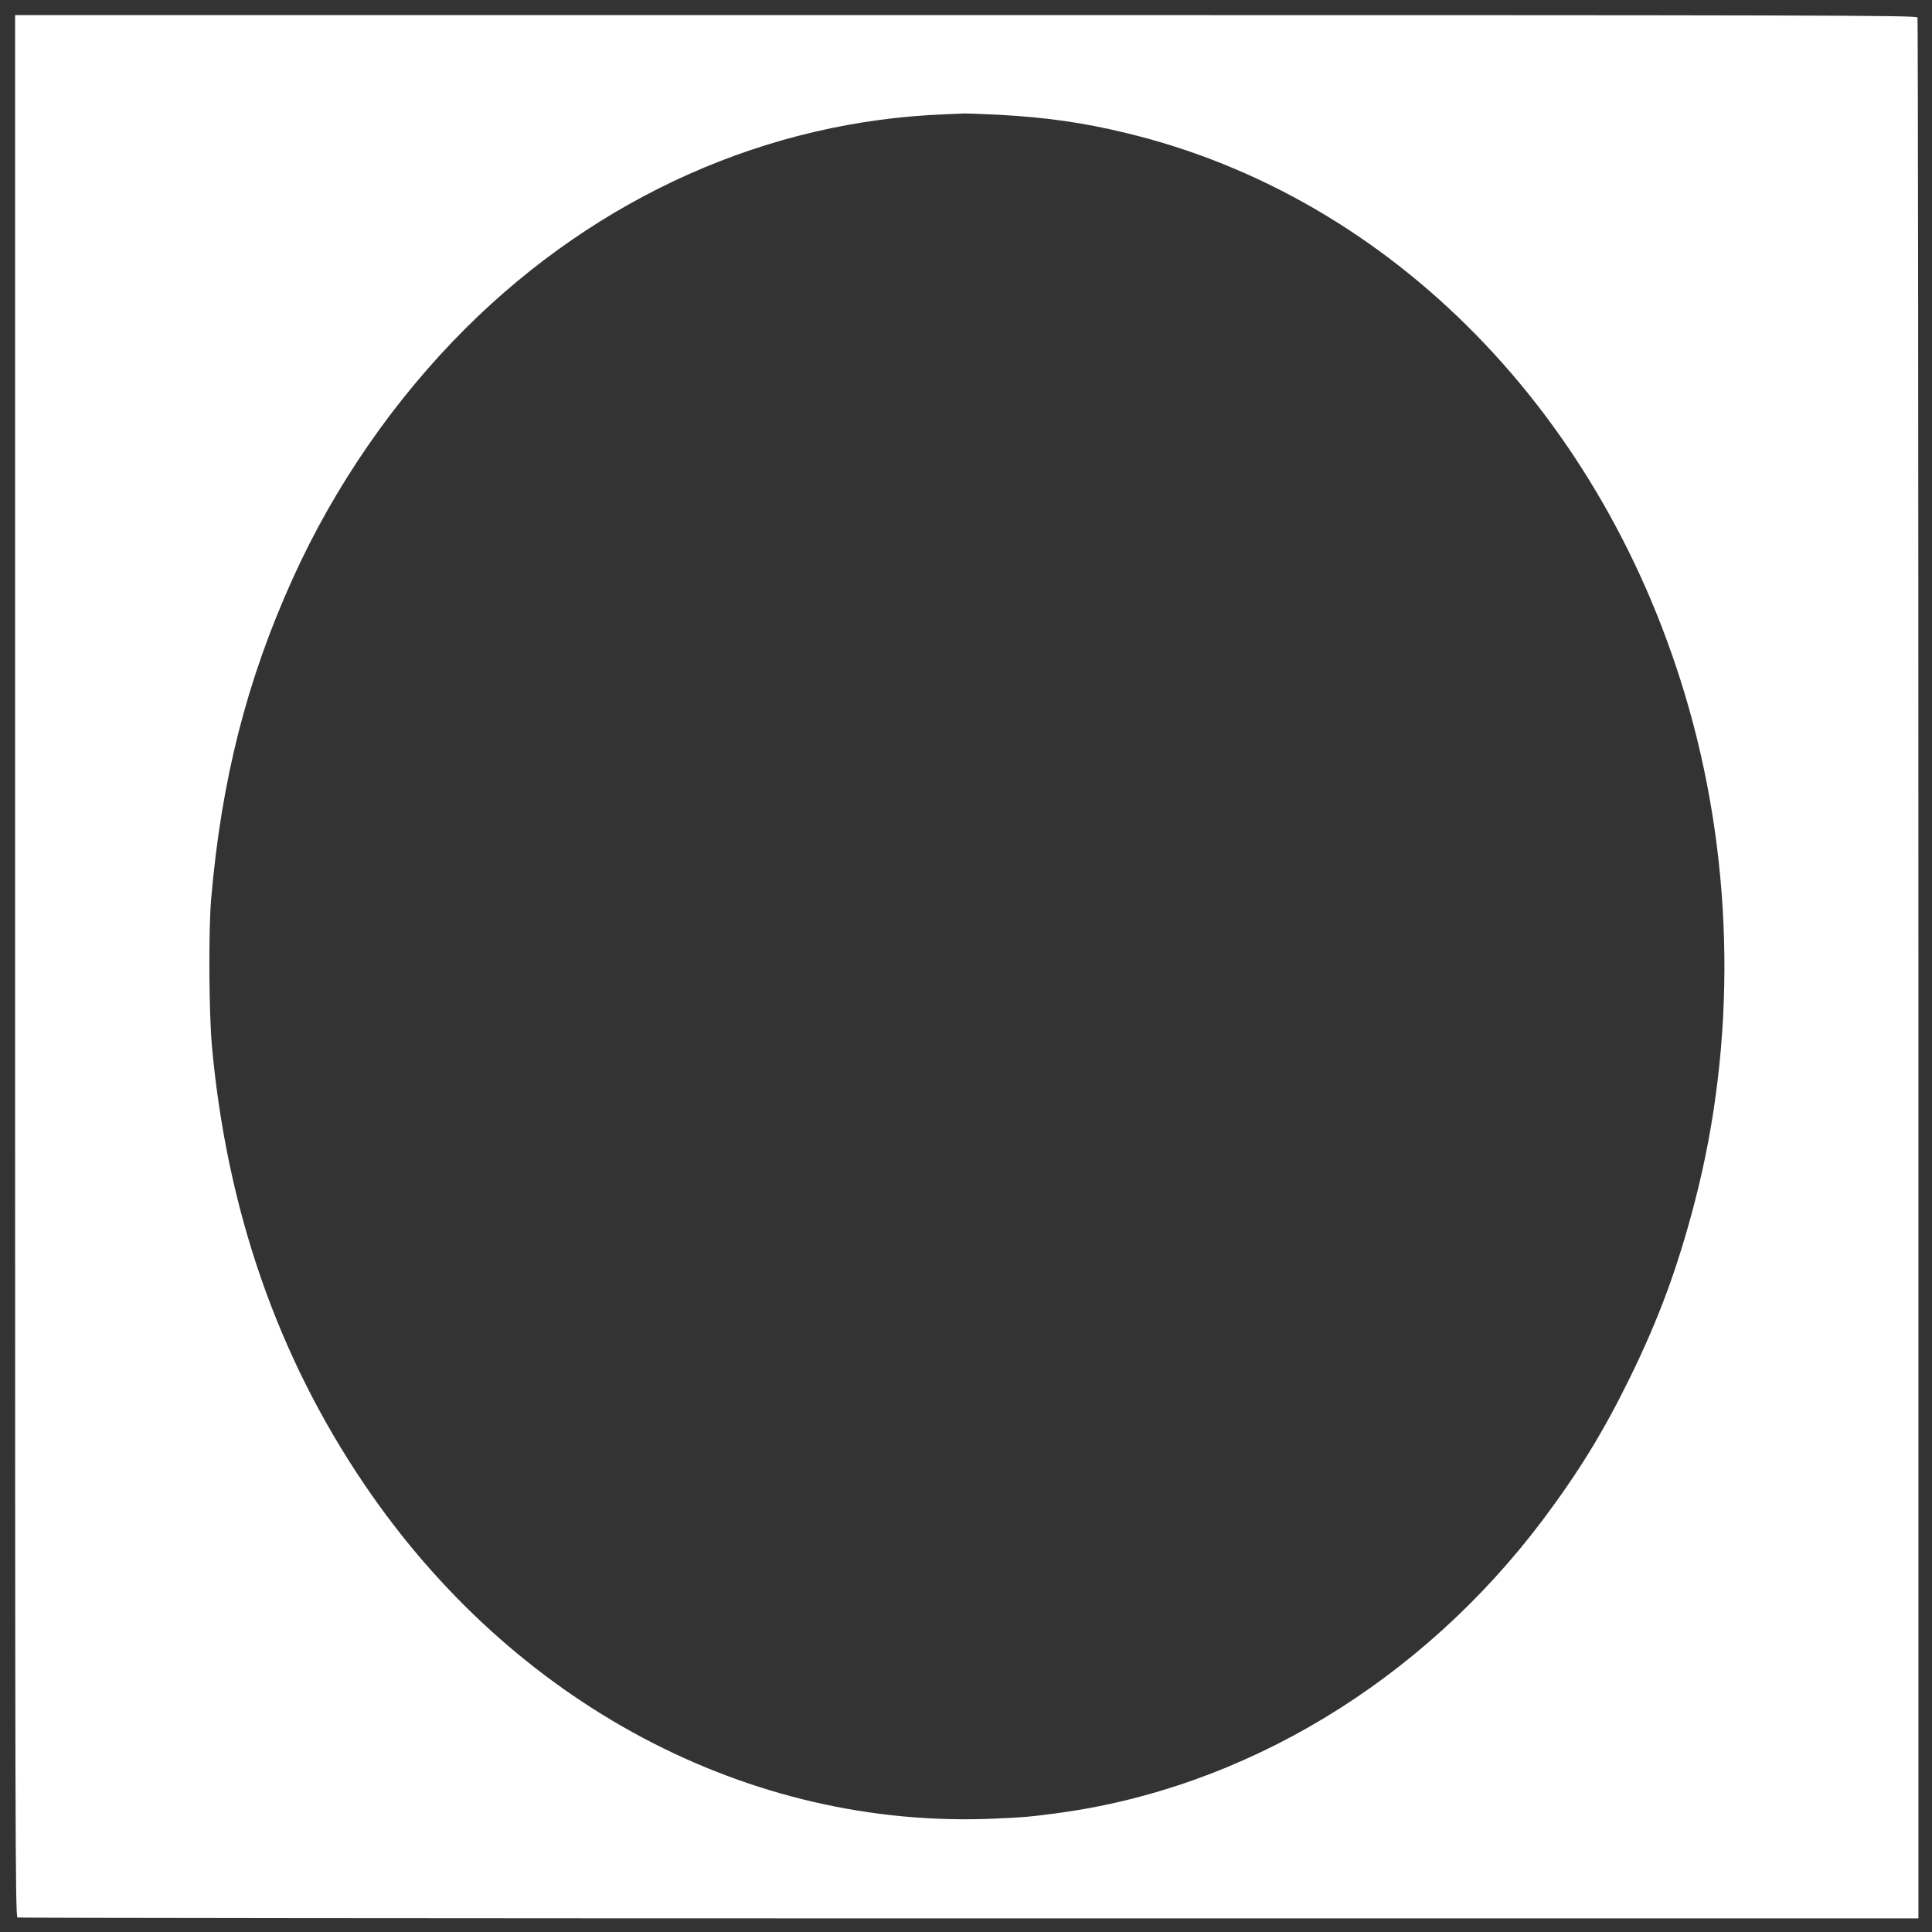 <?xml version="1.0" standalone="no"?>
<!DOCTYPE svg PUBLIC "-//W3C//DTD SVG 20010904//EN"
 "http://www.w3.org/TR/2001/REC-SVG-20010904/DTD/svg10.dtd">
<svg version="1.0" xmlns="http://www.w3.org/2000/svg"
 width="1280pt" height="1280pt" viewBox="0 0 1280 1280"
 preserveAspectRatio="xMidYMid meet">
<rect x="0" y="0" width="1280" height="1280" fill="#333333" stroke="none"/>
<g transform="translate(0,1280) scale(0.1,-0.1)"
fill="#ffffff" stroke="none">
<path d="M100 6401 c0 -5735 1 -6299 16 -6305 9 -3 2846 -6 6305 -6 l6289 0 0
6289 c0 3459 -3 6296 -6 6305 -6 15 -570 16 -6305 16 l-6299 0 0 -6299z m6510
5639 c316 -17 562 -51 850 -121 1761 -423 3179 -1872 3729 -3809 300 -1058
314 -2213 40 -3270 -114 -439 -239 -778 -434 -1175 -174 -354 -336 -617 -570
-930 -809 -1077 -1983 -1785 -3230 -1949 -179 -24 -211 -26 -408 -35 -1627
-71 -3190 760 -4176 2219 -573 847 -908 1814 -1007 2900 -20 224 -23 765 -5
975 68 788 236 1450 541 2123 278 615 674 1187 1145 1657 878 874 2003 1376
3185 1418 41 2 91 4 110 5 19 1 123 -3 230 -8z"/>
</g>
</svg>

